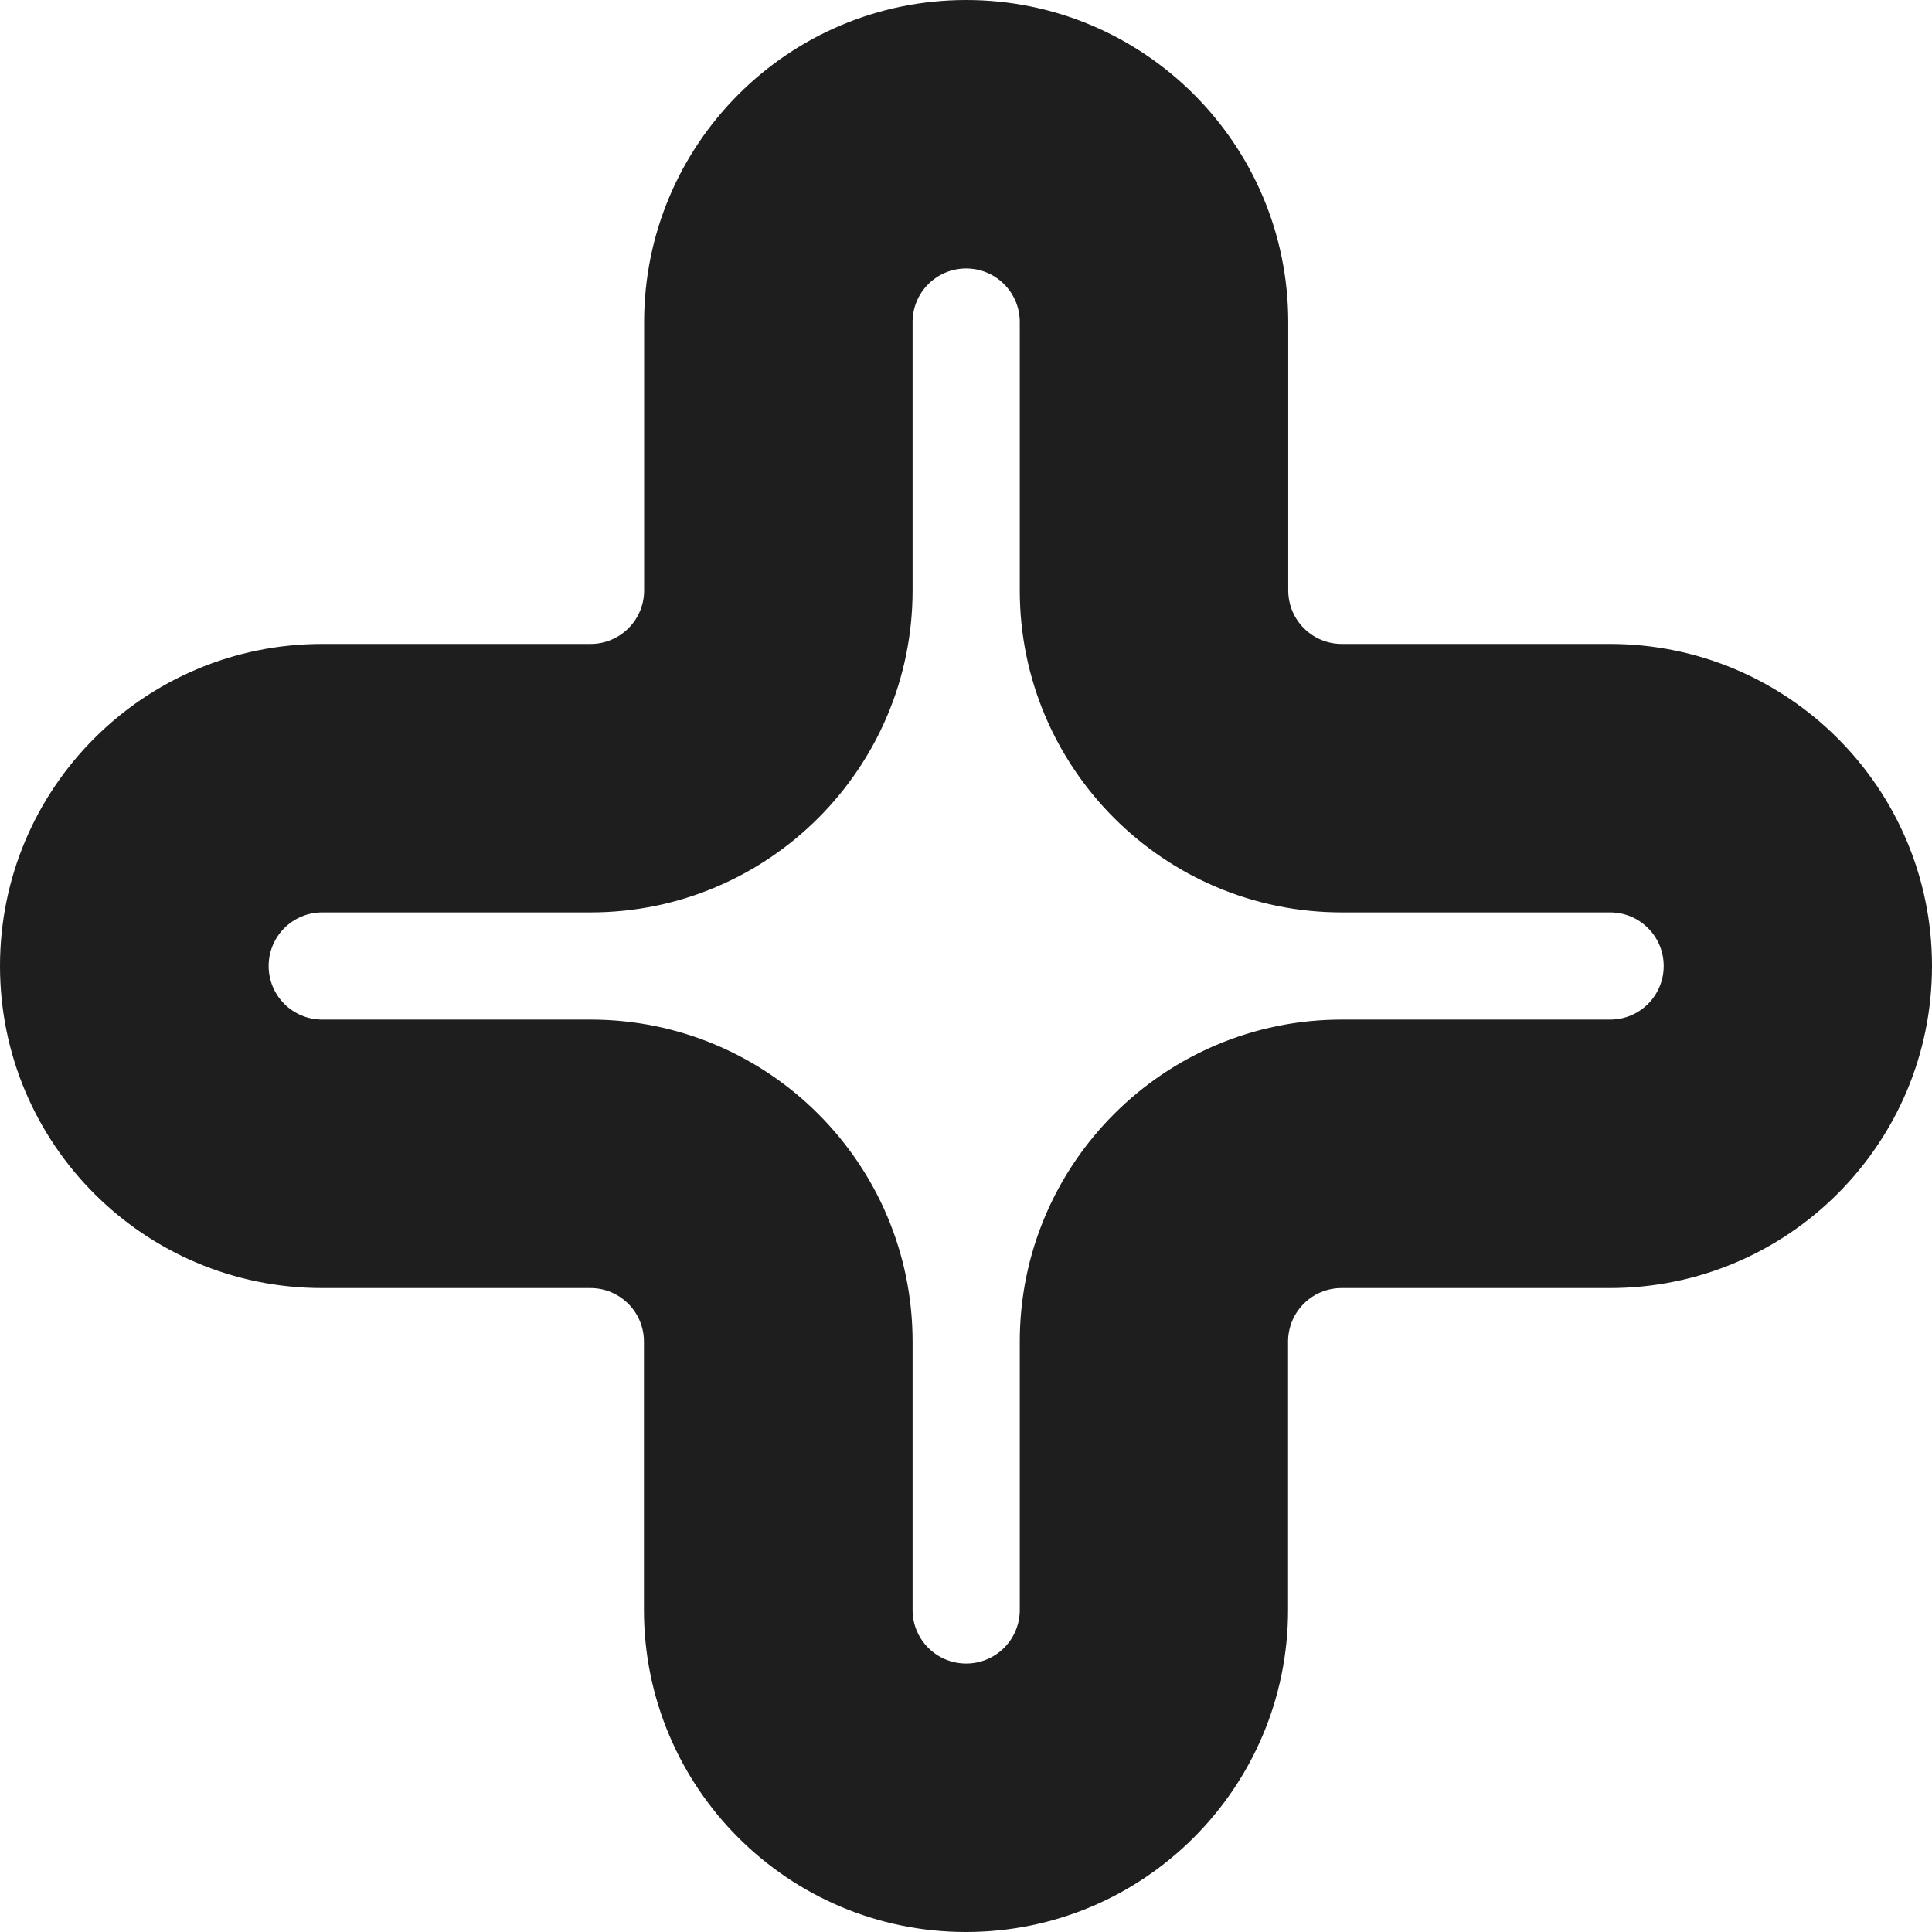 <?xml version="1.0" encoding="UTF-8"?> <svg xmlns="http://www.w3.org/2000/svg" width="269" height="269" viewBox="0 0 269 269" fill="none"><path d="M224.183 89.658H186.828C182.702 89.658 179.366 86.323 179.366 82.197V44.842C179.366 20.086 159.28 0 134.525 0C109.769 0 89.683 20.086 89.683 44.842V82.197C89.683 86.323 86.348 89.658 82.222 89.658H44.866C20.086 89.658 0 109.72 0 134.5C0 159.28 20.086 179.342 44.842 179.342H82.197C86.323 179.342 89.658 182.677 89.658 186.803V224.158C89.658 248.914 109.744 269 134.5 269C159.256 269 179.342 248.914 179.342 224.158V186.803C179.342 182.677 182.677 179.342 186.803 179.342H224.158C248.914 179.342 269 159.256 269 134.5C269 109.744 248.914 89.658 224.158 89.658H224.183ZM224.183 141.961H186.828C162.072 141.961 141.986 162.047 141.986 186.803V224.158C141.986 228.284 138.651 231.62 134.525 231.62C130.399 231.62 127.063 228.284 127.063 224.158V186.803C127.063 162.047 106.977 141.961 82.222 141.961H44.866C40.74 141.961 37.405 138.626 37.405 134.5C37.405 130.374 40.74 127.039 44.866 127.039H82.222C106.977 127.039 127.063 106.953 127.063 82.197V44.842C127.063 40.716 130.399 37.38 134.525 37.38C138.651 37.38 141.986 40.716 141.986 44.842V82.197C141.986 106.953 162.072 127.039 186.828 127.039H224.183C228.309 127.039 231.644 130.374 231.644 134.5C231.644 138.626 228.309 141.961 224.183 141.961Z" fill="#1E1E1E"></path></svg> 